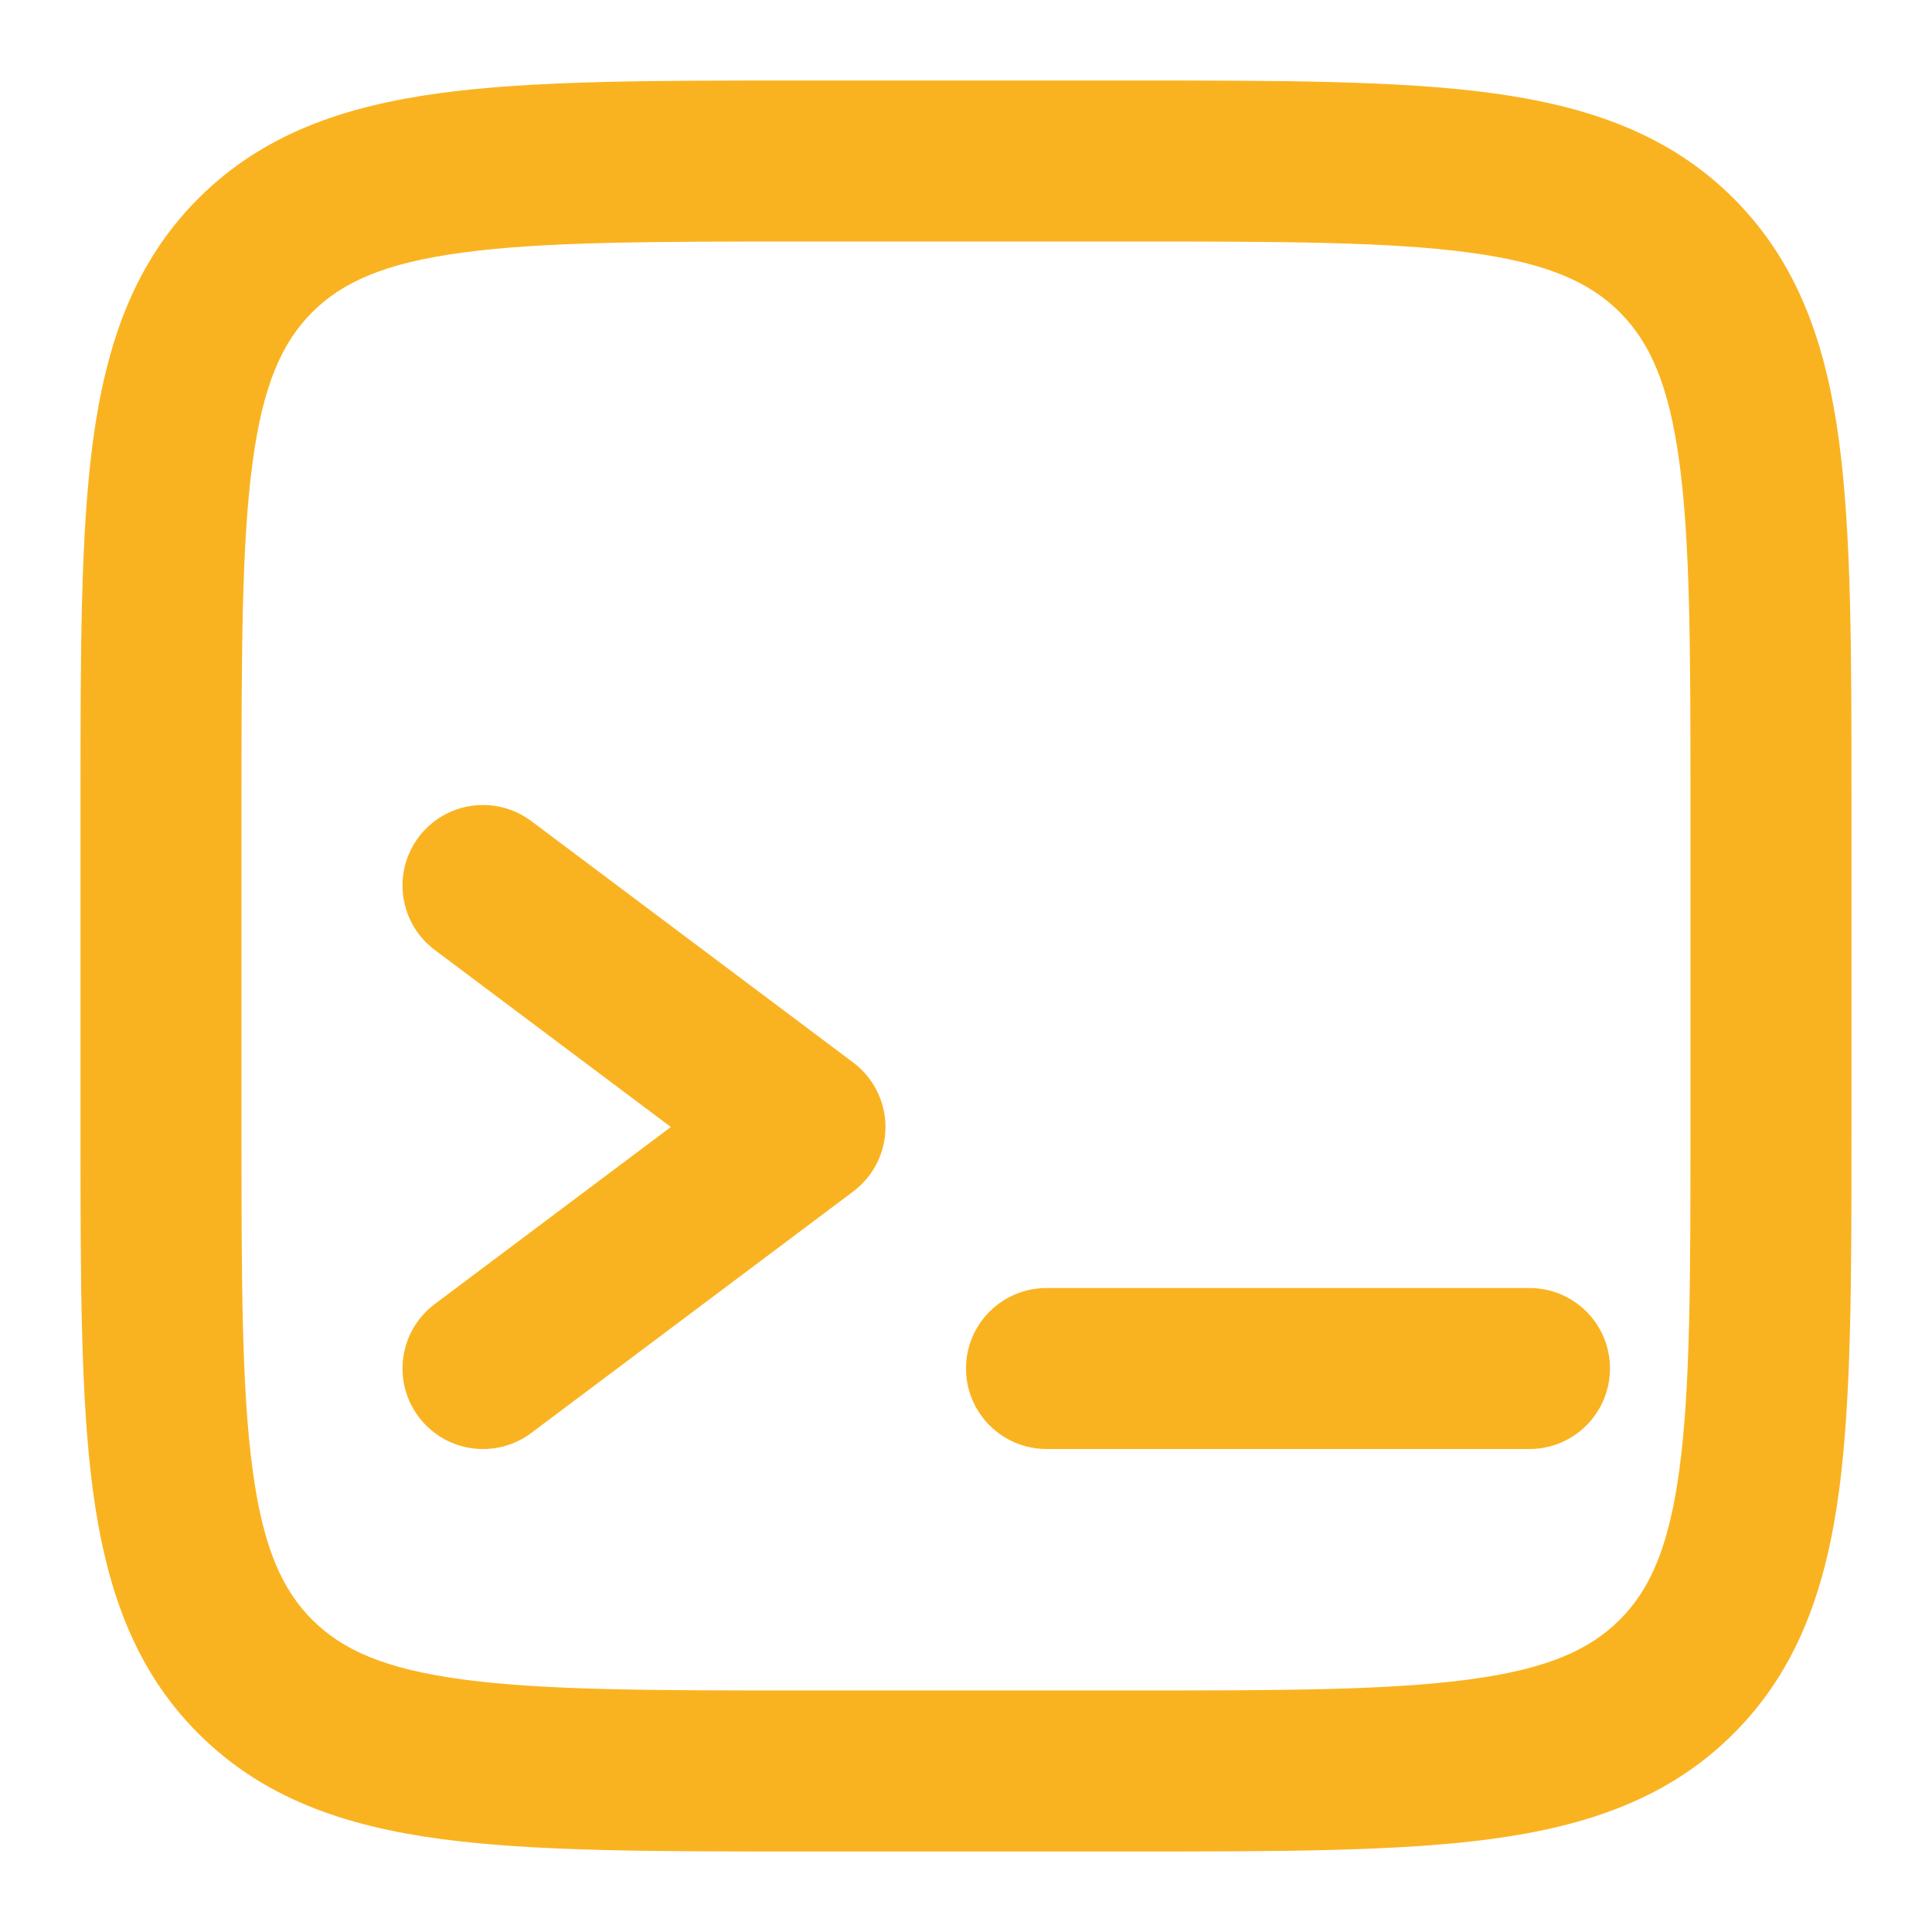 <?xml version="1.0" encoding="UTF-8"?>
<svg width="150pt" height="150pt" version="1.1" viewBox="0 0 512 512" xmlns="http://www.w3.org/2000/svg">
 <path d="m256 362.66c0-11.781 9.559-21.32 21.34-21.32h128c11.781 0 21.32 9.539 21.32 21.32s-9.539 21.34-21.32 21.34h-128c-11.781 0-21.34-9.559-21.34-21.34z" fill="#fab320"/>
 <path d="m140.8 217.6c-9.418-7.059-22.801-5.16-29.859 4.262-7.078 9.441-5.16 22.801 4.262 29.879l62.582 46.922-62.582 46.941c-9.418 7.059-11.34 20.441-4.262 29.859 7.059 9.441 20.441 11.34 29.859 4.281l85.34-64c5.359-4.039 8.52-10.359 8.52-17.078 0-6.699-3.16-13.039-8.52-17.059z" fill="#fab320"/>
 <path d="m211.78 21.34h88.438c38.898 0 70.262 0 94.918 3.301 25.602 3.461 47.16 10.82 64.281 27.941 17.121 17.121 24.5 38.68 27.941 64.281 3.301 24.66 3.301 56.02 3.301 94.918v88.438c0 38.898 0 70.262-3.301 94.918-3.441 25.602-10.82 47.16-27.941 64.281-17.121 17.121-38.68 24.5-64.281 27.941-24.66 3.301-56.02 3.301-94.918 3.301h-88.438c-38.898 0-70.262 0-94.918-3.301-25.602-3.441-47.16-10.82-64.281-27.941-17.121-17.121-24.48-38.68-27.941-64.281-3.301-24.66-3.301-56.02-3.301-94.918v-88.438c0-38.898 0-70.262 3.301-94.918 3.461-25.602 10.82-47.16 27.941-64.281 17.121-17.121 38.68-24.48 64.281-27.941 24.66-3.301 56.02-3.301 94.918-3.301zm-89.242 45.602c-20.859 2.801-31.922 7.941-39.801 15.801-7.859 7.879-13 18.941-15.801 39.801-2.898 21.48-2.941 49.961-2.941 90.797v85.32c0 40.84 0.039 69.32 2.941 90.797 2.801 20.859 7.941 31.922 15.801 39.801 7.879 7.859 18.941 13 39.801 15.801 21.48 2.898 49.961 2.941 90.797 2.941h85.32c40.84 0 69.32-0.039 90.797-2.941 20.859-2.801 31.922-7.941 39.801-15.801 7.859-7.879 13-18.941 15.801-39.801 2.898-21.48 2.941-49.961 2.941-90.797v-85.32c0-40.84-0.039-69.32-2.941-90.797-2.801-20.859-7.941-31.922-15.801-39.801-7.879-7.859-18.941-13-39.801-15.801-21.48-2.898-49.961-2.941-90.797-2.941h-85.32c-40.84 0-69.32 0.039-90.797 2.941z" fill="#fab320" fill-rule="evenodd"/>
</svg>
